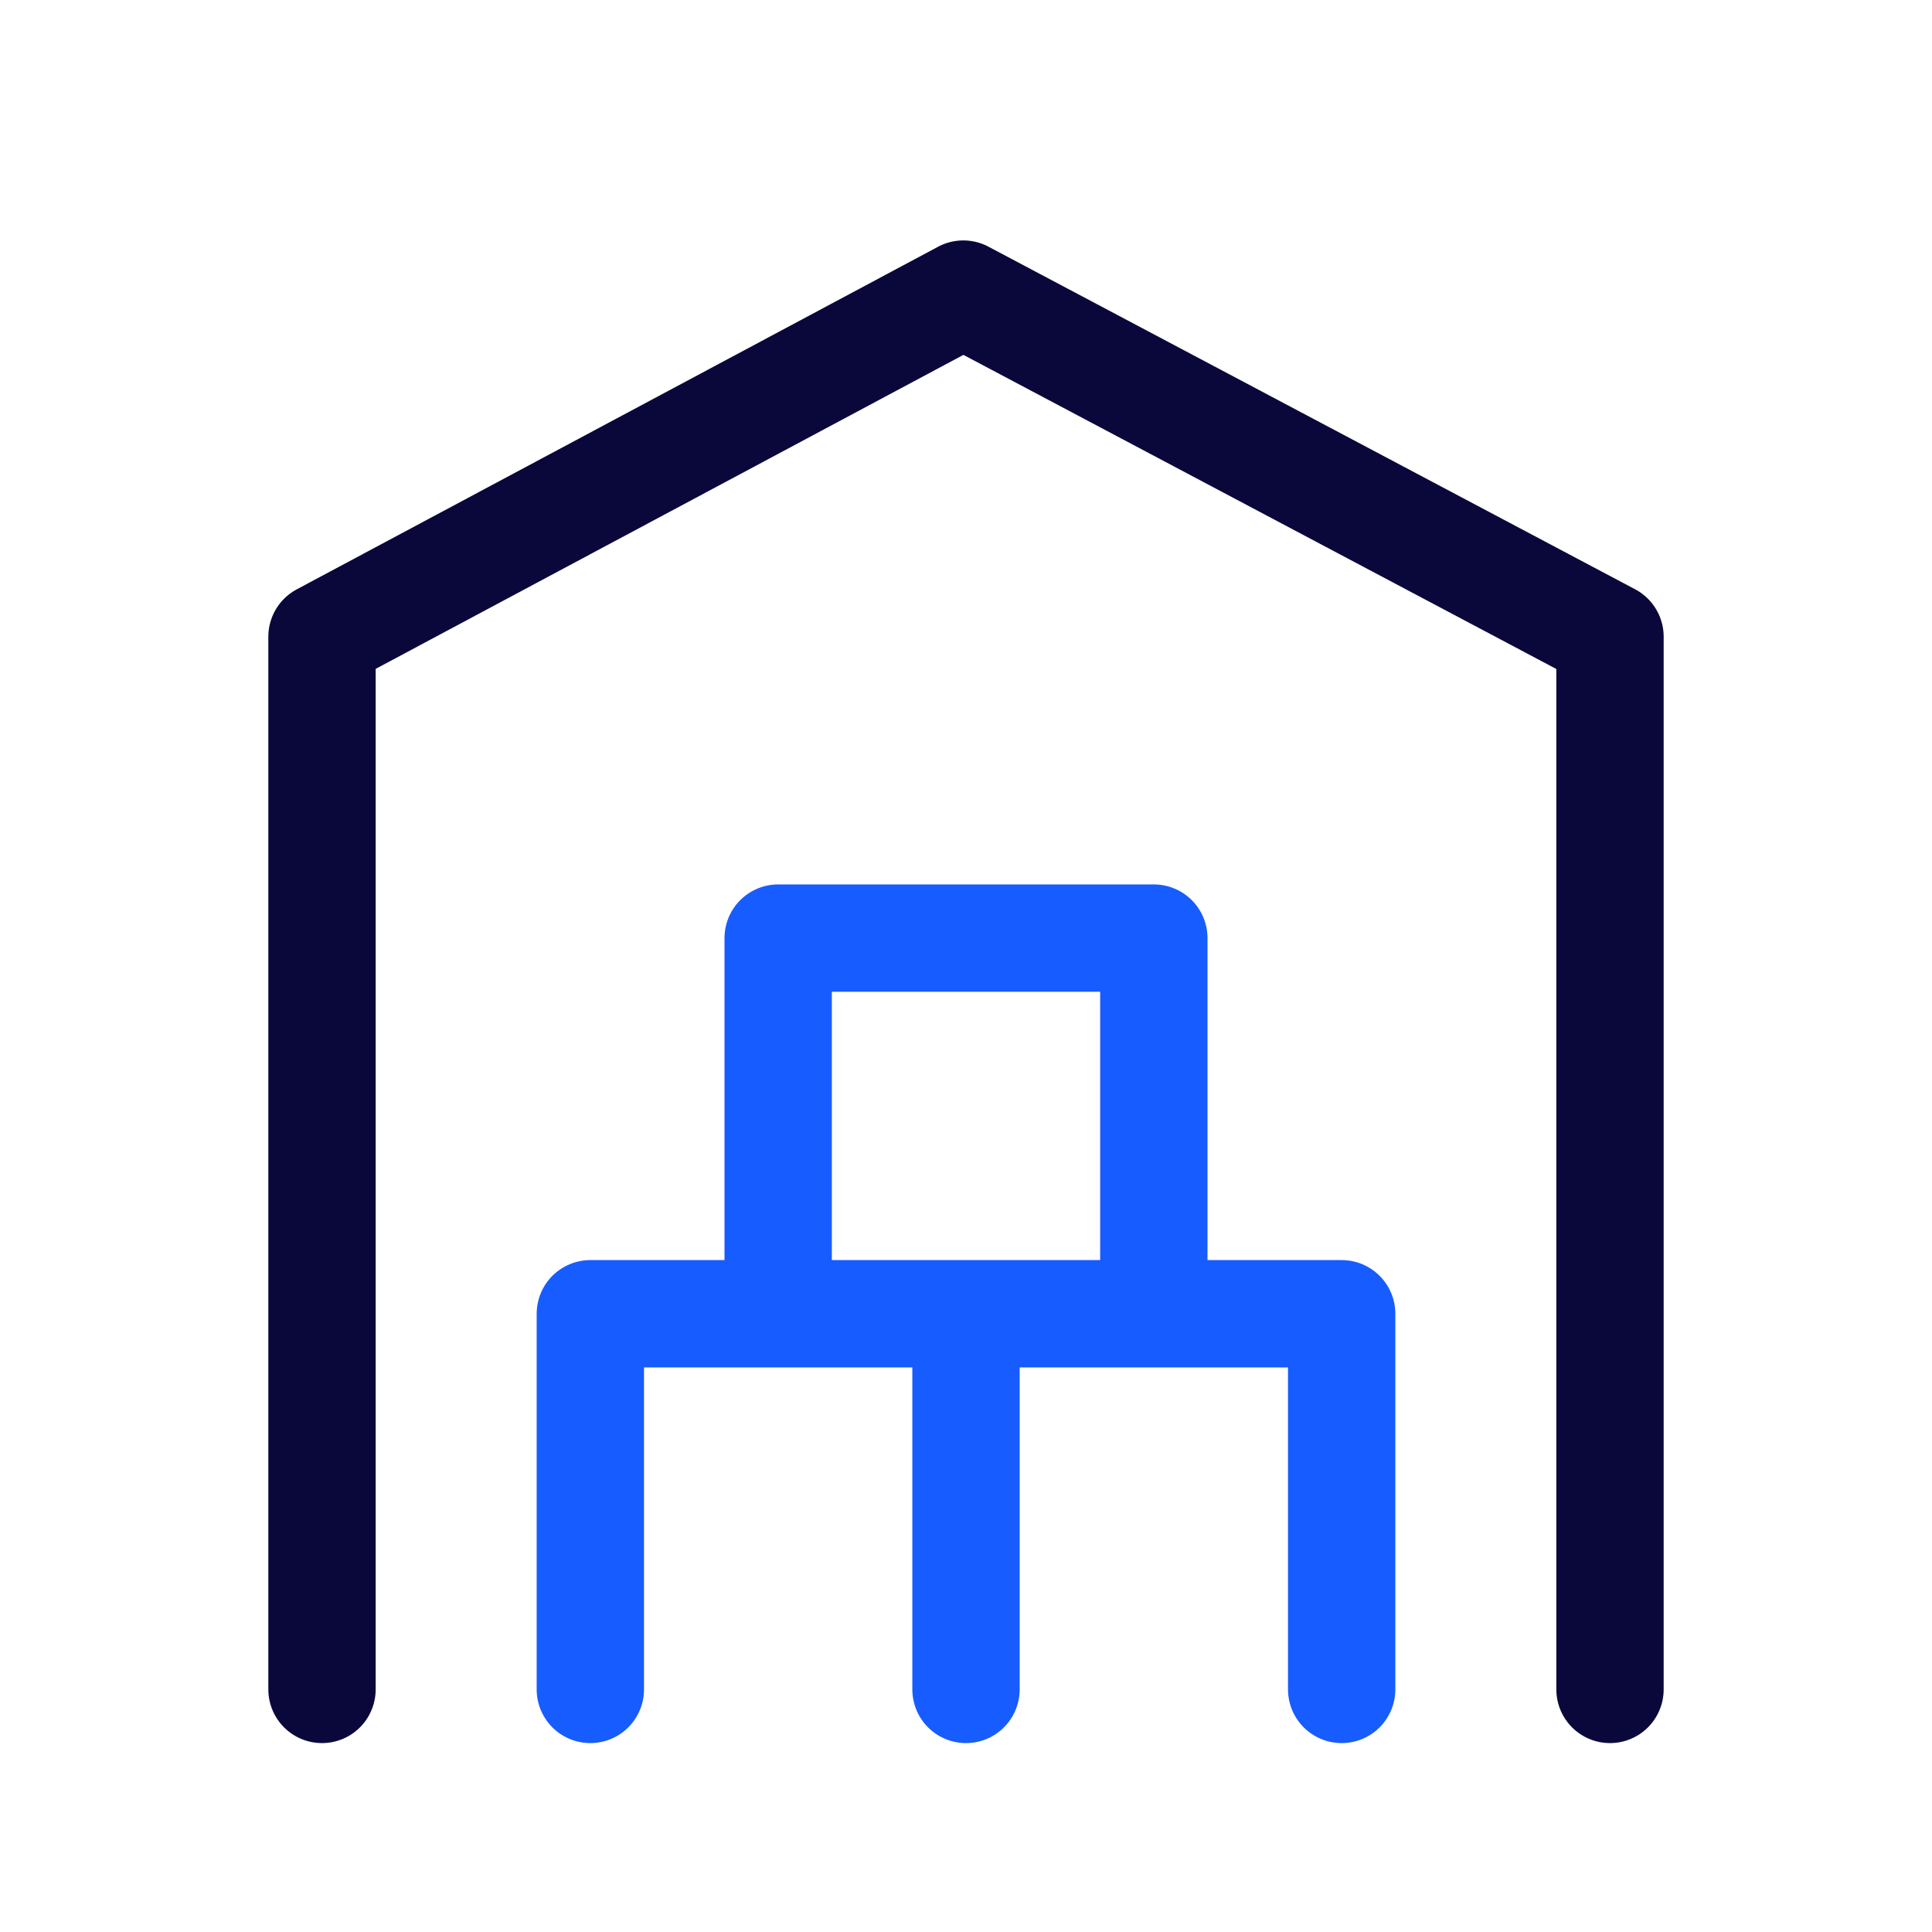 <svg xmlns="http://www.w3.org/2000/svg" width="36" height="36" fill="none"><path d="M11 31.48v-7h7m0 0v7m0-7h7v7m-3.5-7h-7v-7h7v7z" stroke="#175CFF" stroke-width="2" stroke-linecap="round" stroke-linejoin="round"></path><path d="M30 31.48V11.864L17.95 5.48 6 11.864V31.48" stroke="#0A083B" stroke-width="2" stroke-linecap="round" stroke-linejoin="round"></path></svg>